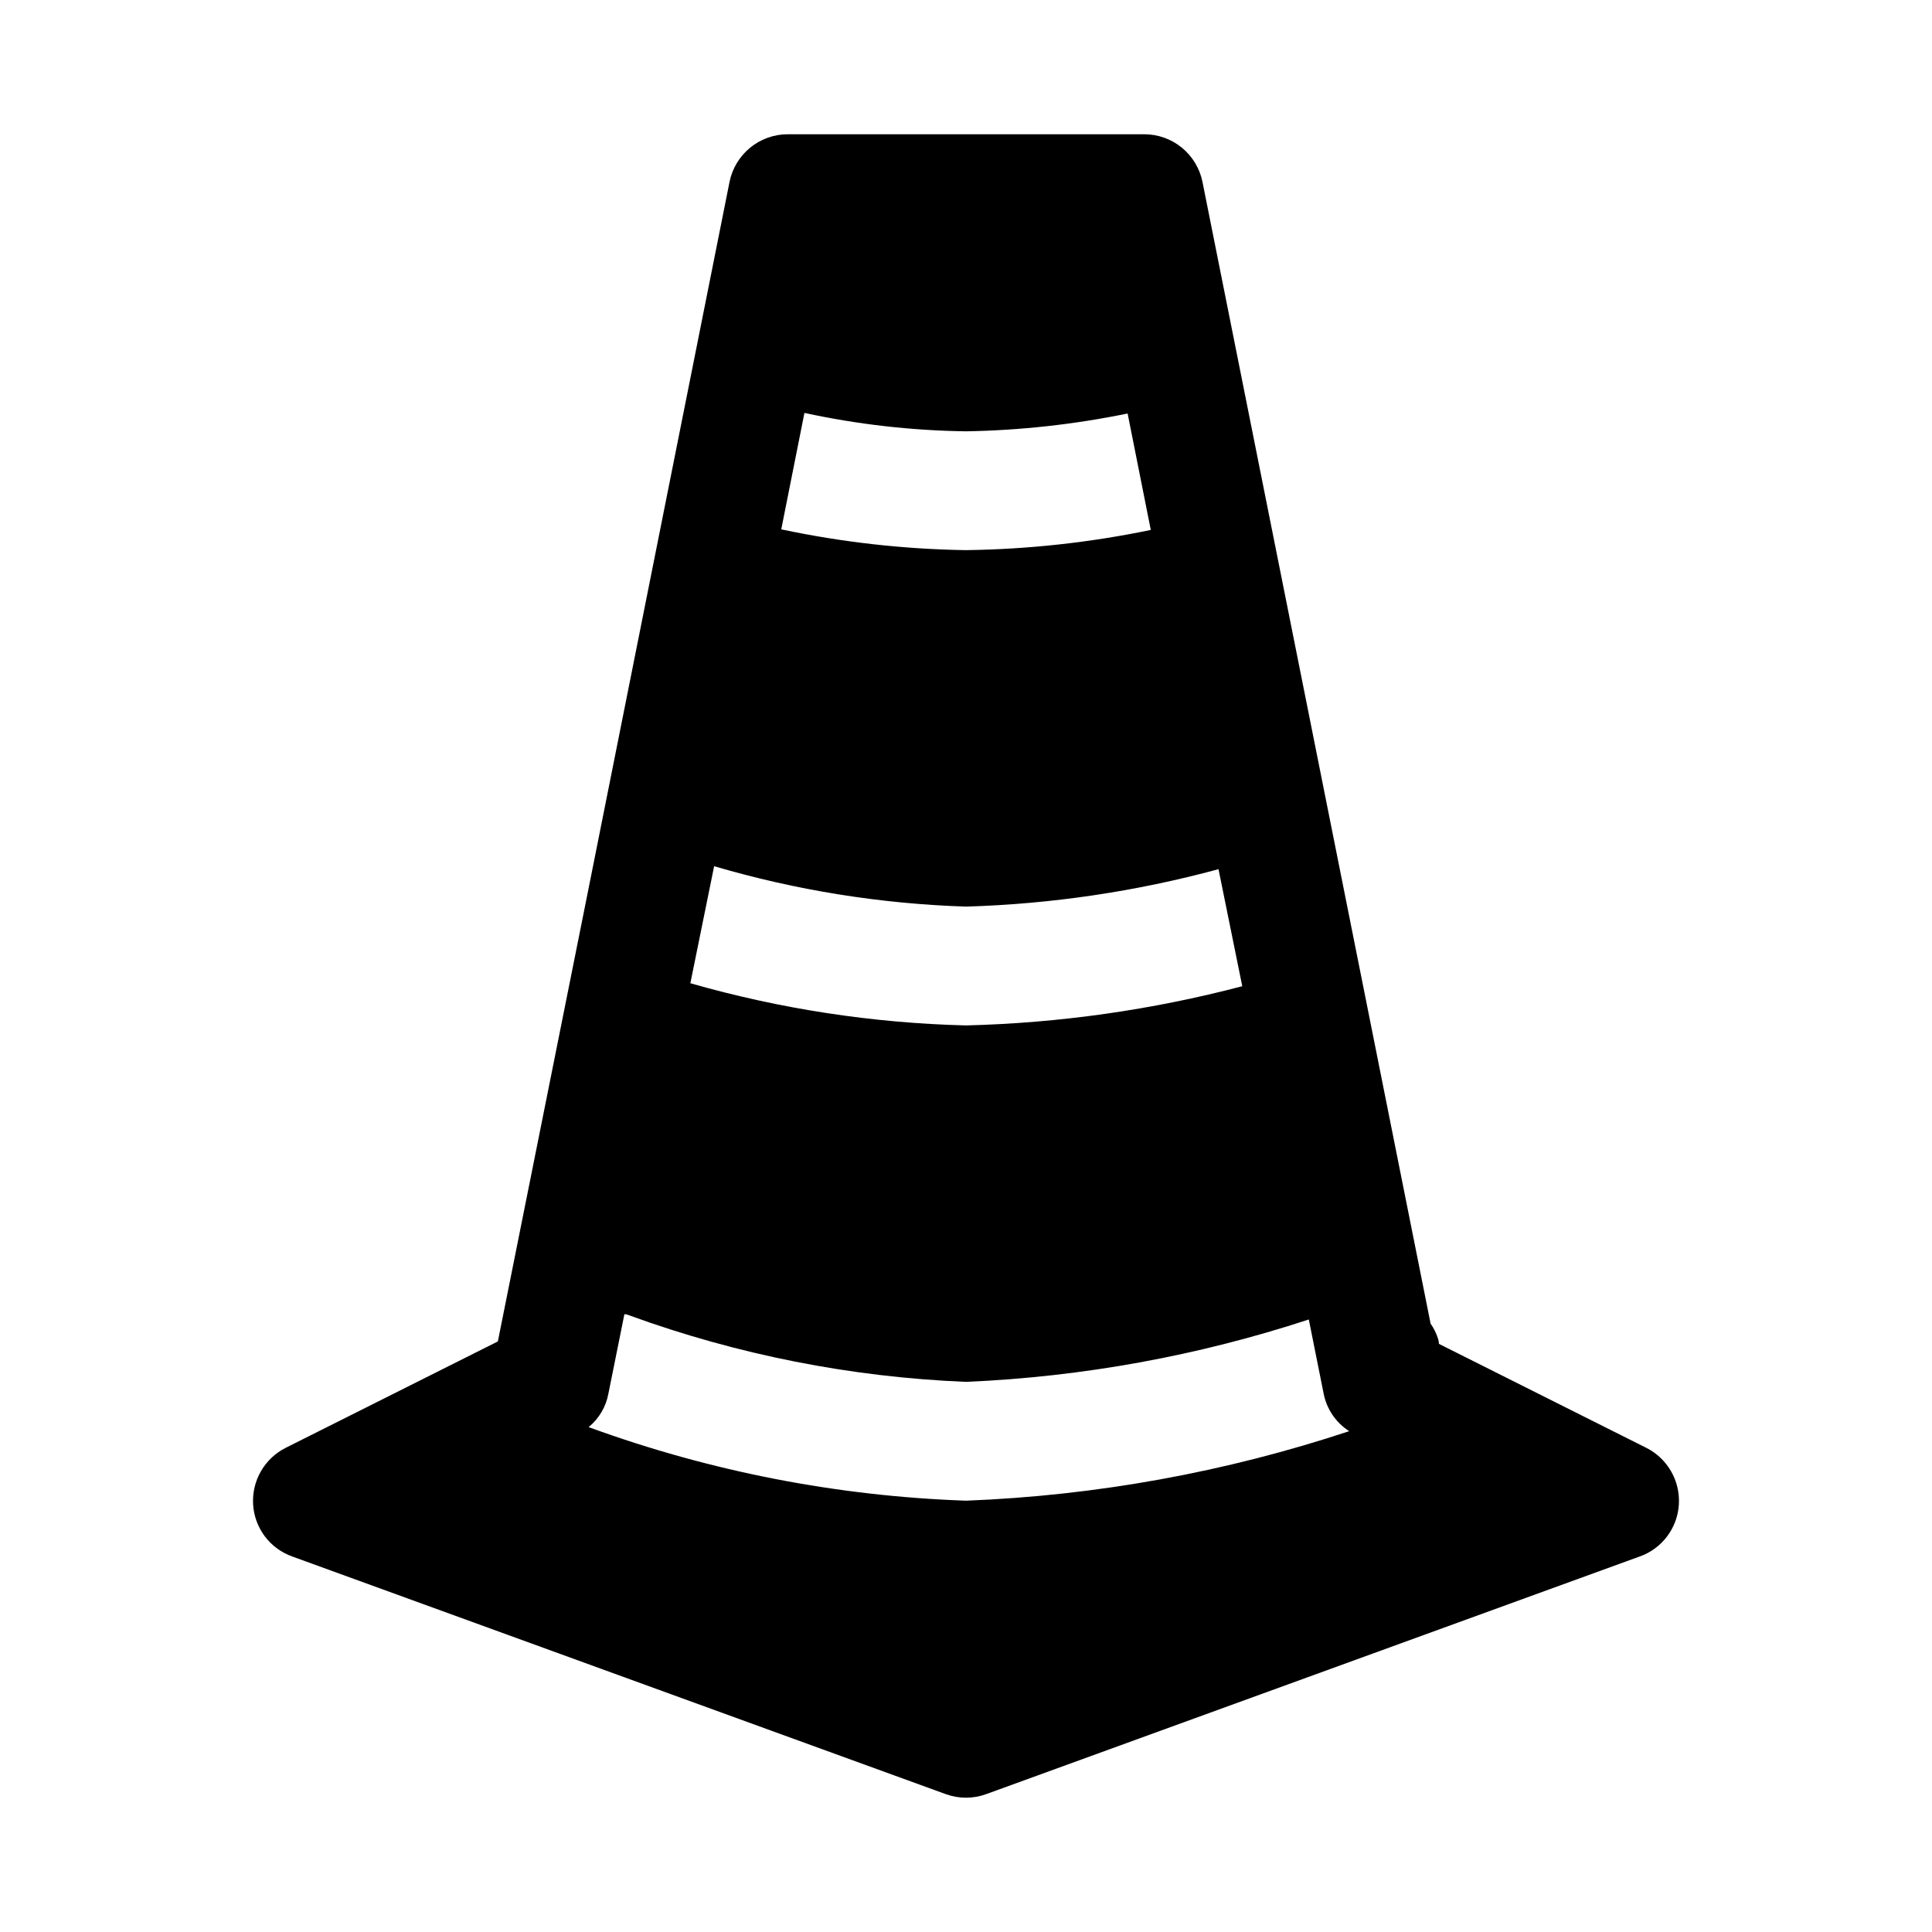 <?xml version="1.0" encoding="UTF-8"?>
<!-- Uploaded to: SVG Repo, www.svgrepo.com, Generator: SVG Repo Mixer Tools -->
<svg fill="#000000" width="800px" height="800px" version="1.1" viewBox="144 144 512 512" xmlns="http://www.w3.org/2000/svg">
 <path d="m523.12 494.78 0.945 4.723 1.258 0.629zm57.152 32.906-54.945-27.551-2.203-5.352-60.461-302.61c-0.727-3.555-2.66-6.75-5.469-9.047-2.812-2.293-6.332-3.547-9.961-3.547h-94.465c-3.629 0-7.148 1.254-9.957 3.547-2.812 2.297-4.746 5.492-5.473 9.047l-37.629 188.61-23.773 118.71-56.203 28.184c-2.746 1.375-5.027 3.527-6.566 6.184-1.539 2.656-2.266 5.707-2.094 8.773 0.172 3.074 1.25 6.031 3.098 8.5 1.852 2.465 4.387 4.328 7.293 5.356l173.18 62.977v-0.004c3.457 1.262 7.25 1.262 10.707 0l173.18-62.977v0.004c2.906-1.027 5.445-2.891 7.293-5.356 1.848-2.469 2.926-5.426 3.098-8.5 0.172-3.066-0.555-6.117-2.094-8.773-1.539-2.656-3.82-4.809-6.562-6.184zm-223.09-274.26c14.074 3.051 28.422 4.684 42.824 4.879 14.387-0.246 28.723-1.828 42.824-4.723l6.141 30.859h-0.004c-16.113 3.34-32.508 5.133-48.961 5.352-16.461-0.246-32.859-2.094-48.965-5.508zm-23.93 120.13-0.004-0.004c21.711 6.383 44.141 9.98 66.758 10.707 22.613-0.672 45.074-4 66.91-9.918l6.297 31.016c-23.918 6.285-48.484 9.773-73.207 10.391-24.727-0.613-49.273-4.371-73.055-11.18zm66.754 168.14c-34.031-1.18-67.664-7.715-99.66-19.367-0.156 0-0.156 0-0.316-0.156 2.715-2.238 4.555-5.359 5.195-8.816l4.25-21.098c0.438 0.031 0.863 0.137 1.262 0.316 28.668 10.441 58.781 16.391 89.27 17.633 30.895-1.328 61.461-6.891 90.84-16.531l3.938 19.68c0.809 4.09 3.254 7.676 6.769 9.918-32.816 10.875-67 17.078-101.55 18.422zm125.01-43.141c-0.438-1.344-1.074-2.617-1.891-3.777l2.203 5.352c-0.012-0.539-0.121-1.07-0.312-1.574z"/>
</svg>